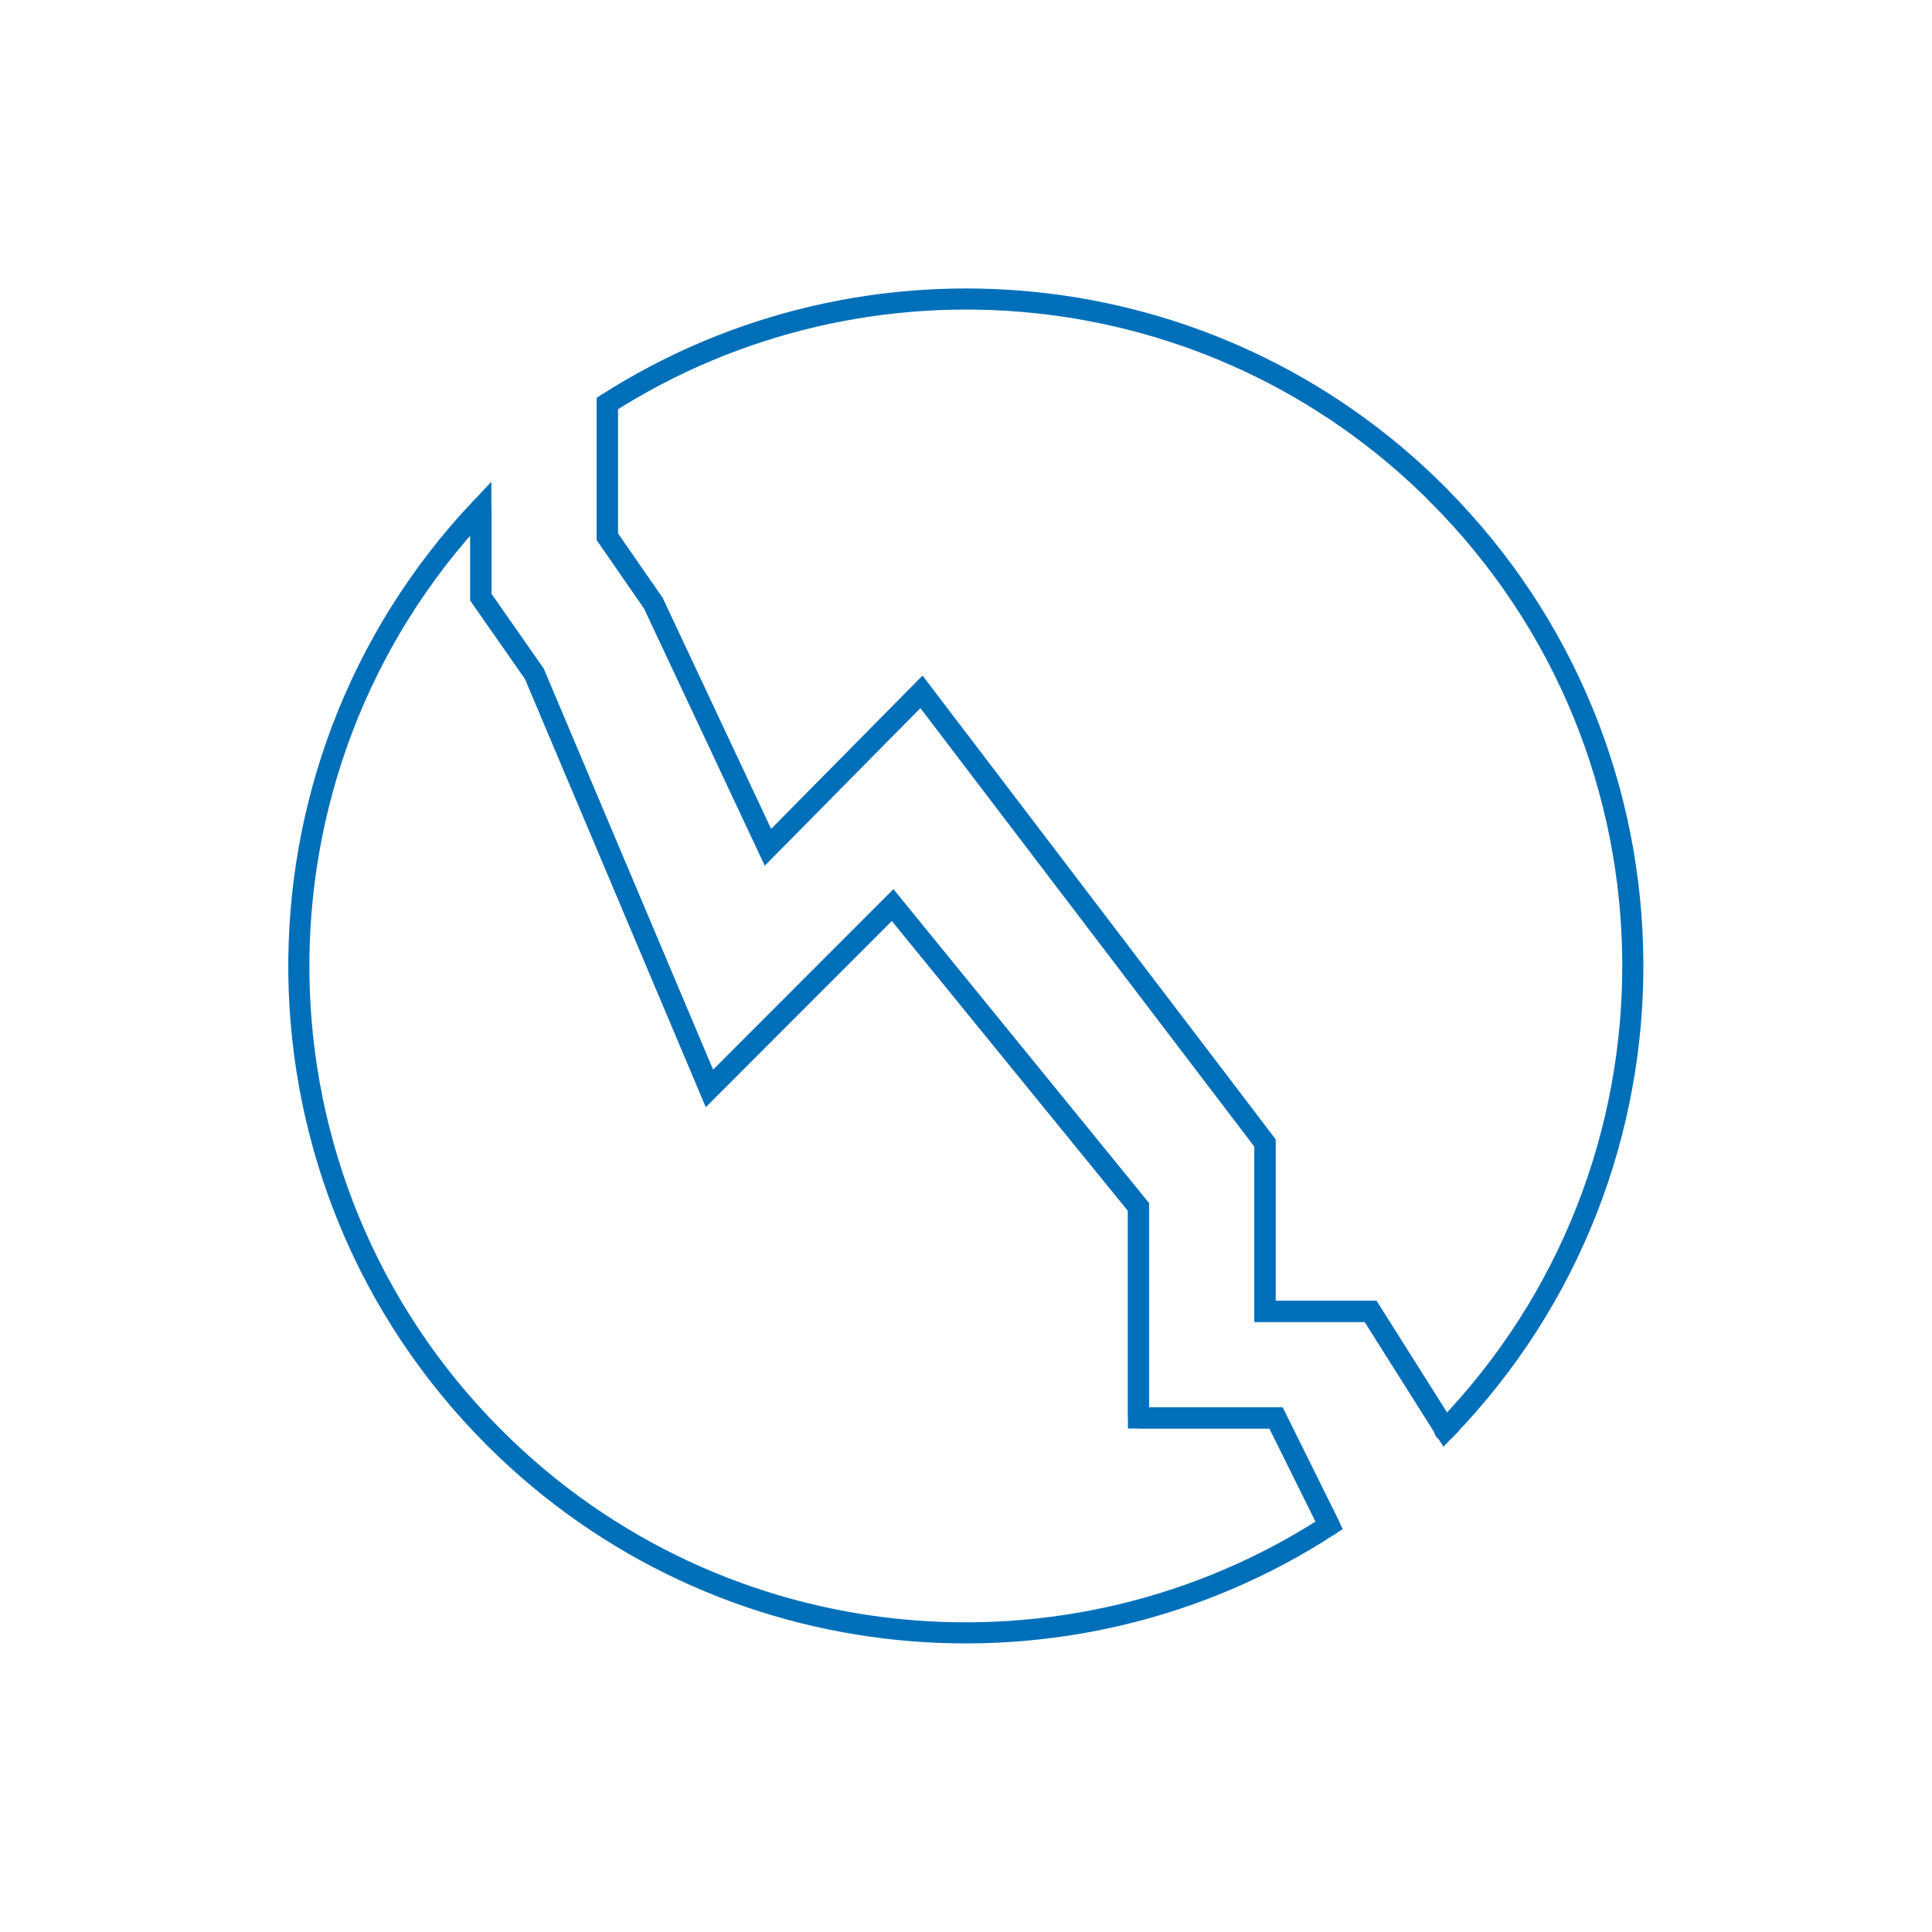 <?xml version="1.0" encoding="UTF-8"?>
<svg id="Graphics" xmlns="http://www.w3.org/2000/svg" viewBox="0 0 119.06 119.06">
  <defs>
    <style>
      .cls-1 {
        fill: none;
        stroke: #006fb9;
        stroke-linecap: round;
        stroke-miterlimit: 10;
        stroke-width: 1.3px;
      }
    </style>
  </defs>
  <path class="cls-1" d="m70.16,87.38v-13l-15.15-18.61-11.29,11.3-10.79-25.55-3.3-4.72v-5.48c-15.22,16.11-14.95,41.5.82,57.27,13.98,13.98,35.53,15.78,51.46,5.41l-3.28-6.62h-8.49Z"/>
  <polyline class="cls-1" points="29.64 31.32 29.64 36.81 32.93 41.53 43.72 67.08 55.01 55.78 70.16 74.38 70.16 87.38 78.64 87.38 81.92 94"/>
  <path class="cls-1" d="m89.07,88.1c.16-.16-.16.16,0,0l-4.6-7.29h-6.51v-10.38l-21.17-27.8-9.46,9.58-7.06-15.04-2.84-4.1v-8.21"/>
  <path class="cls-1" d="m88.59,30.46c-13.9-13.9-35.27-15.75-51.17-5.59v8.21l2.84,4.1,7.06,15.04,9.46-9.58,21.17,27.8v10.38h6.51l4.6,7.29c15.57-16.09,15.42-41.75-.47-57.64Z"/>
</svg>